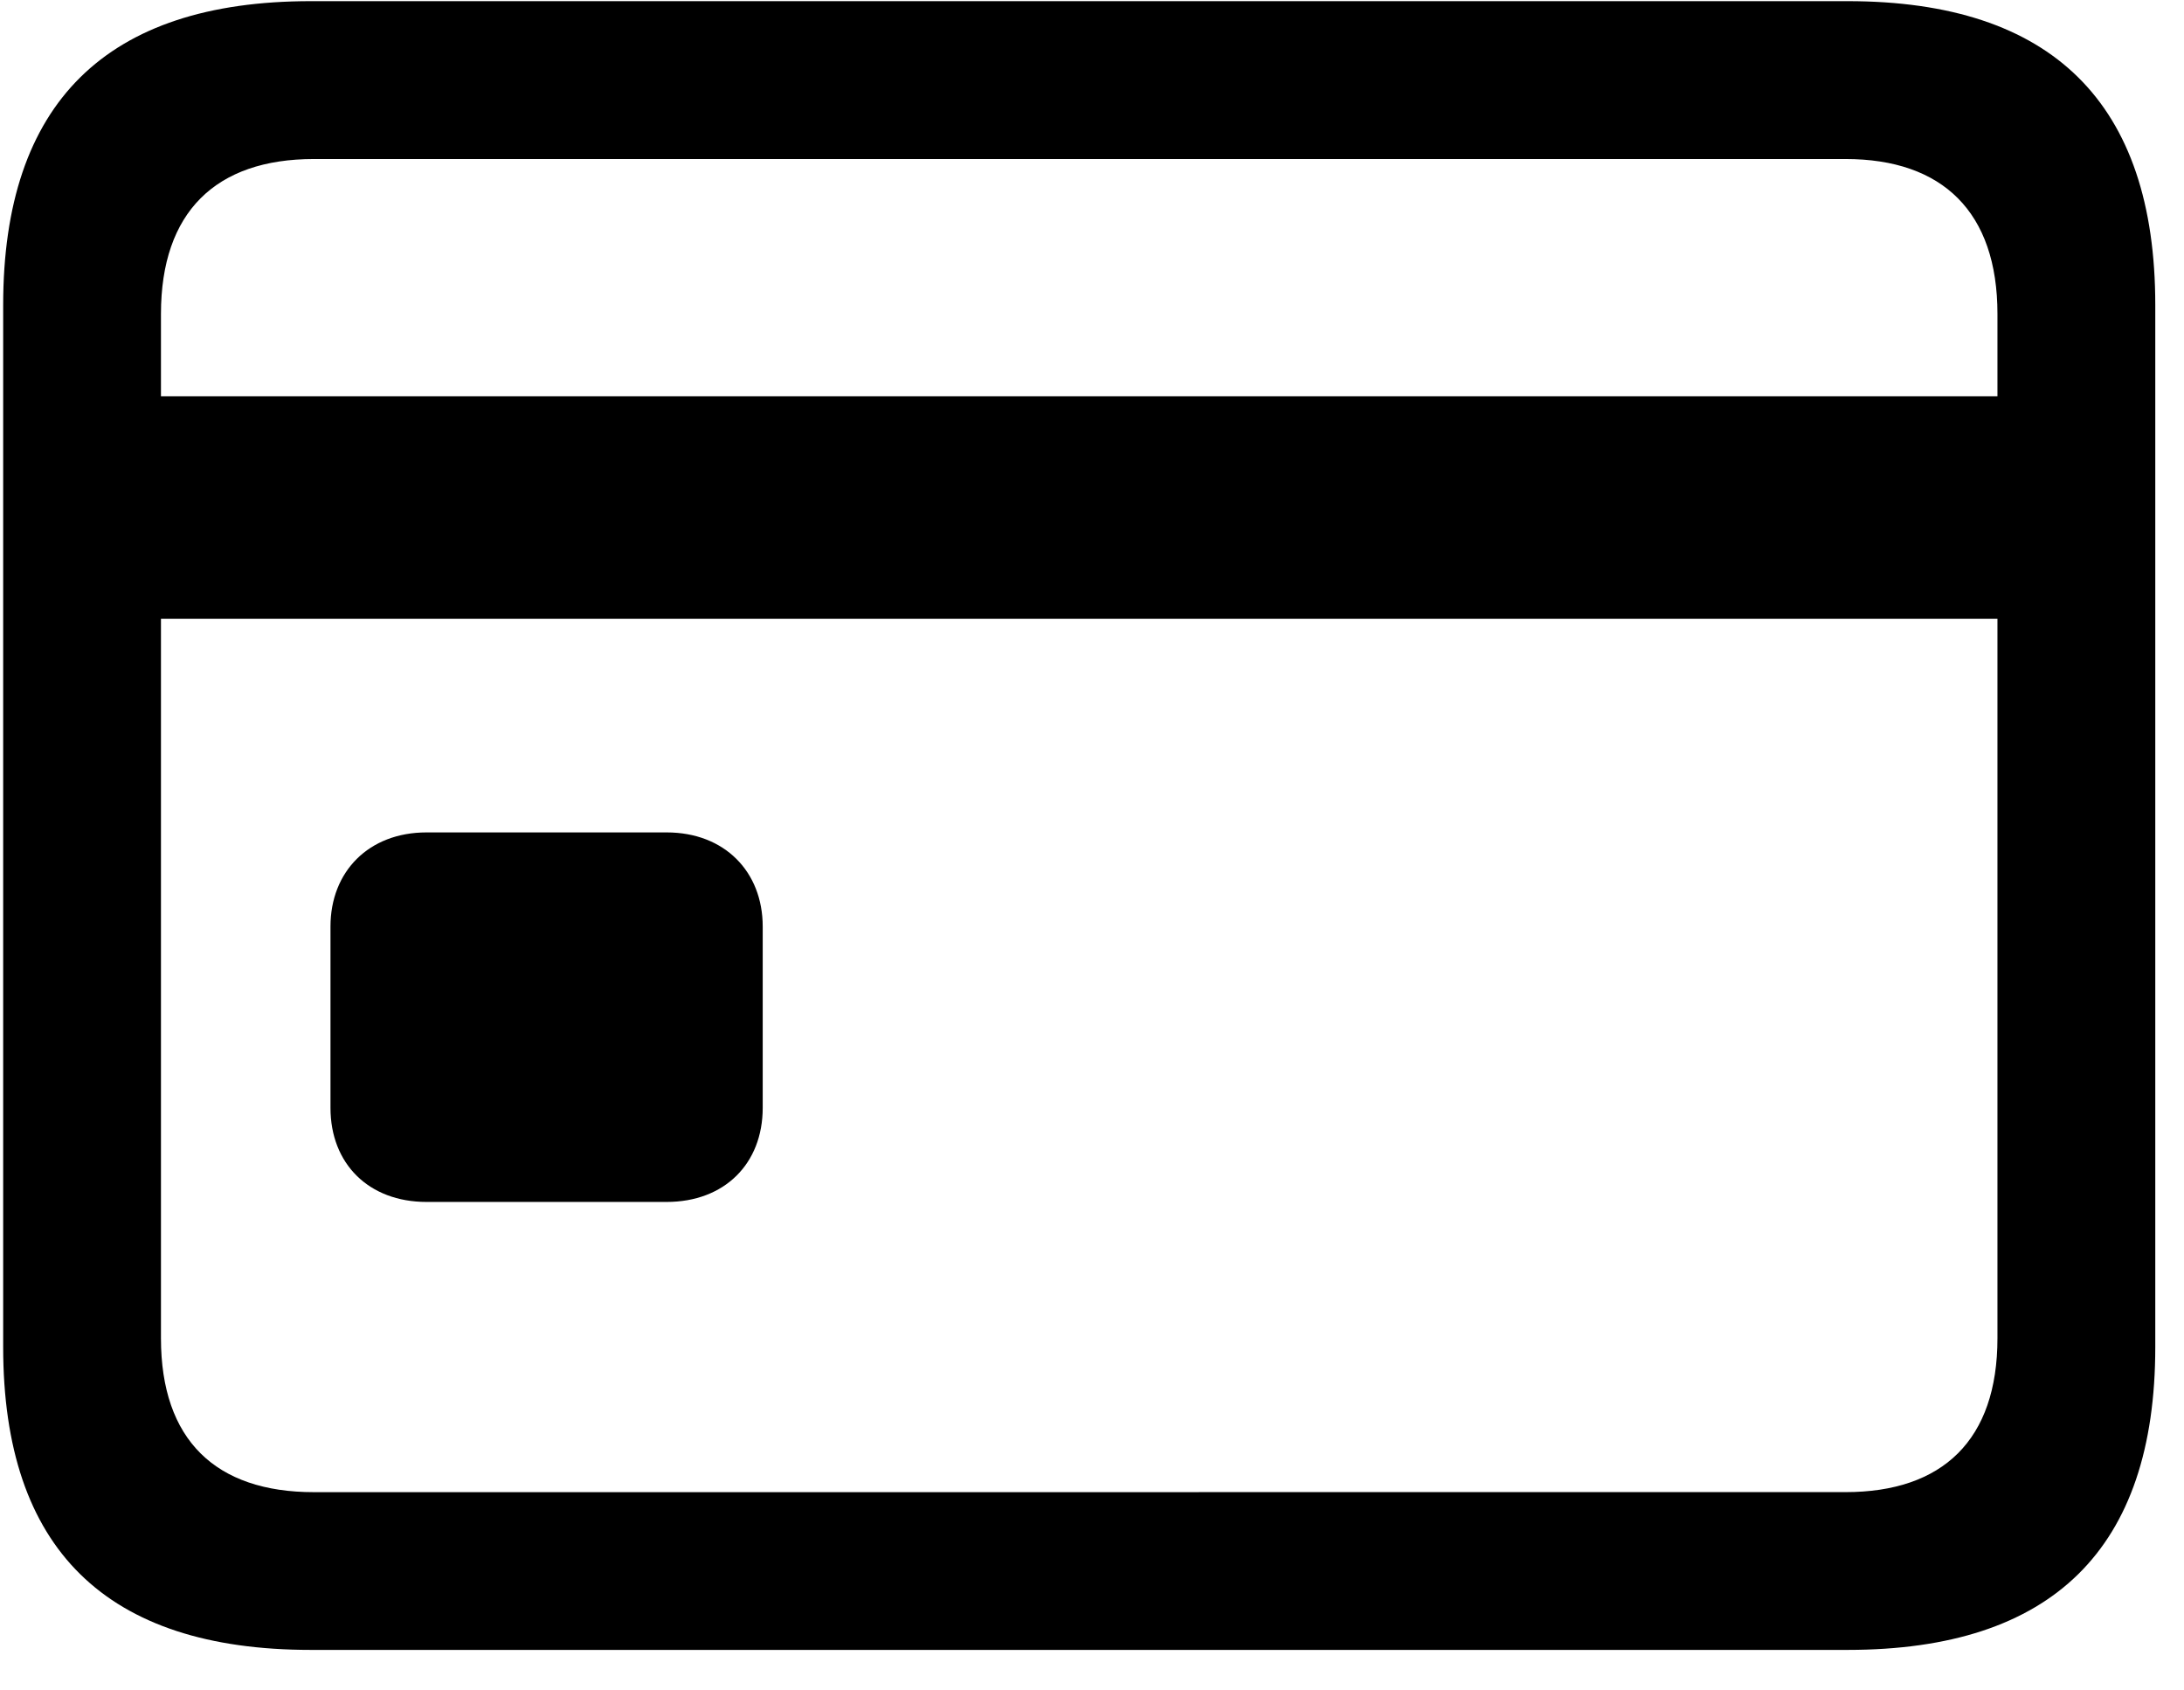 <svg width="53" height="41" viewBox="0 0 53 41" fill="none"
                            xmlns="http://www.w3.org/2000/svg">
                            <path
                                d="M7.545 40.028H44.835C49.805 40.028 52.303 37.579 52.303 32.681V7.401C52.303 2.502 49.805 0.028 44.835 0.028H7.545C2.575 0.028 0.077 2.502 0.077 7.401V32.681C0.077 37.579 2.574 40.028 7.545 40.028ZM3.906 7.616C3.906 5.142 5.239 3.858 7.616 3.858H44.787C47.141 3.858 48.473 5.142 48.473 7.616V9.613H3.906V7.616ZM7.616 36.201C5.238 36.201 3.906 34.94 3.906 32.467V15.011H48.473V32.466C48.473 34.939 47.141 36.2 44.787 36.2L7.616 36.201ZM10.351 29.16H16.178C17.581 29.16 18.509 28.233 18.509 26.878V22.478C18.509 21.146 17.581 20.195 16.178 20.195H10.351C8.947 20.195 8.02 21.146 8.02 22.478V26.878C8.02 28.233 8.947 29.16 10.351 29.16Z"
                                fill="black" />
                        </svg>